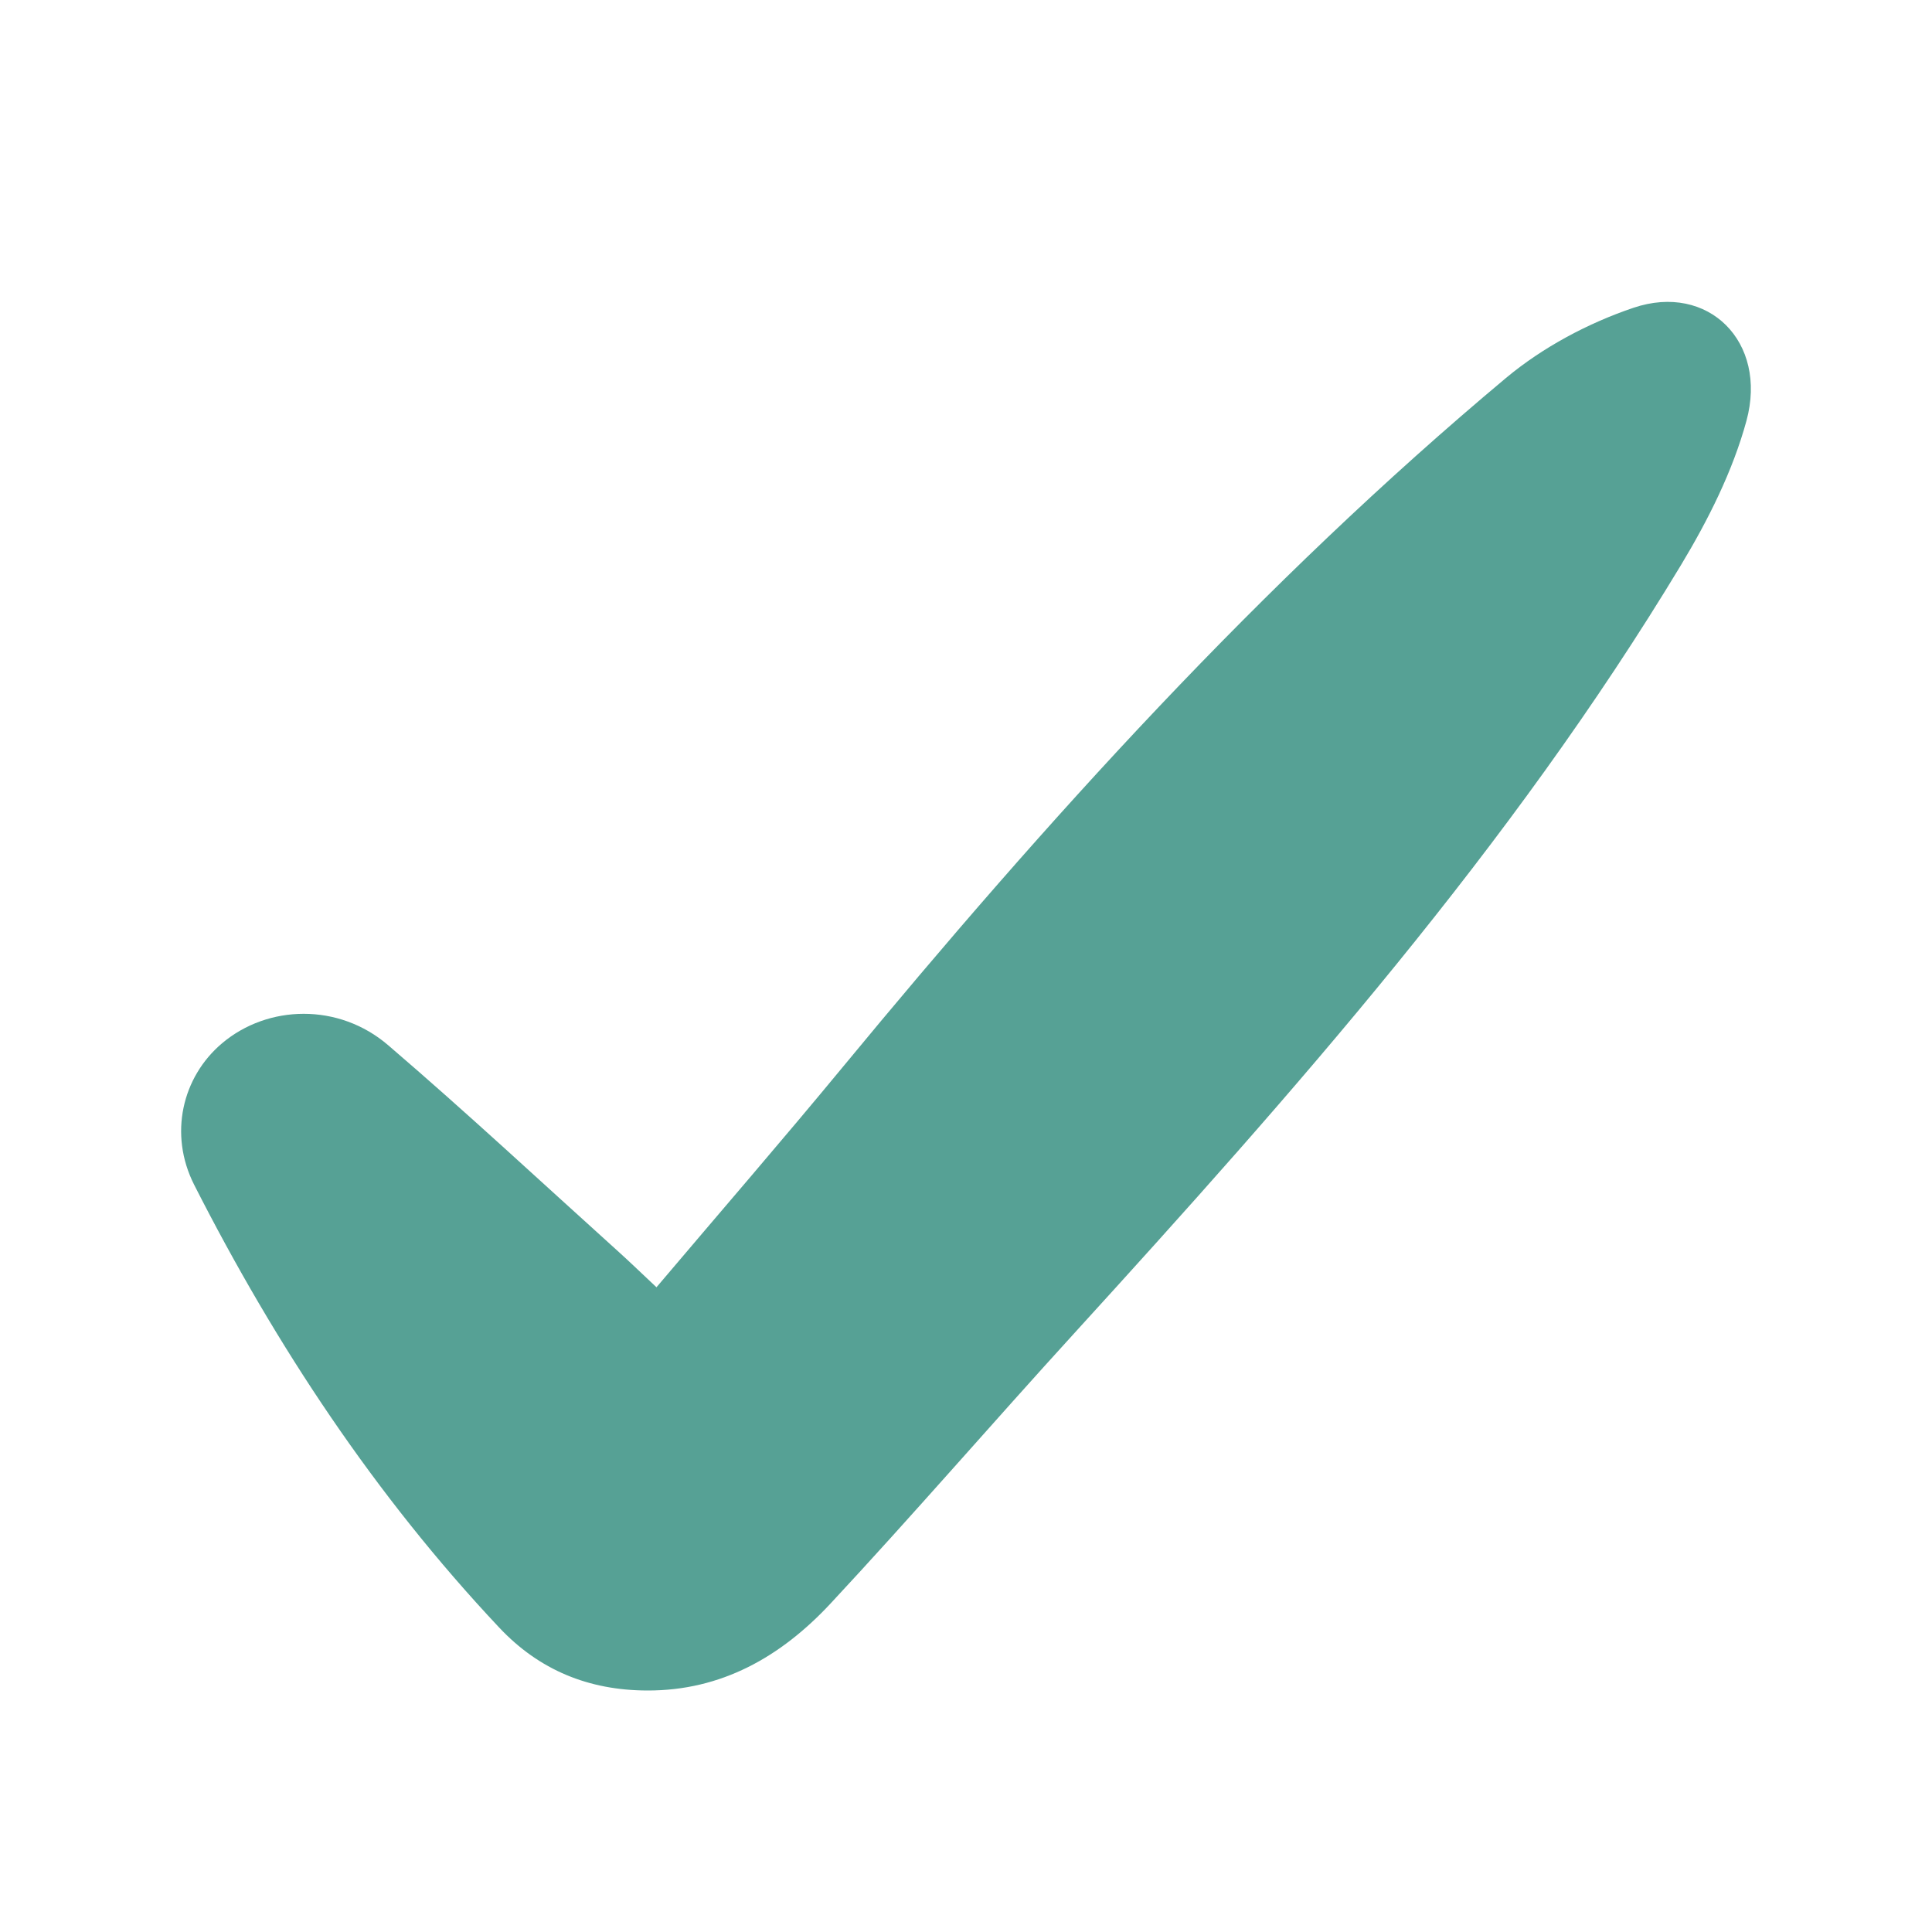 <svg width="32" height="32" viewBox="0 0 32 32" fill="none" xmlns="http://www.w3.org/2000/svg">
<path d="M10.87 21.325C11.943 20.058 12.963 18.88 13.956 17.677C17.337 13.581 20.885 9.656 24.943 6.261C25.554 5.751 26.306 5.351 27.055 5.098C28.293 4.679 29.282 5.662 28.927 6.969C28.699 7.806 28.29 8.616 27.842 9.36C25.018 14.042 21.435 18.086 17.795 22.081C16.439 23.567 15.122 25.093 13.753 26.563C12.936 27.439 11.95 28.005 10.718 28C9.756 27.997 8.932 27.666 8.265 26.954C6.219 24.778 4.576 22.301 3.215 19.622C2.794 18.789 3.014 17.841 3.678 17.28C4.437 16.639 5.61 16.609 6.428 17.311C7.727 18.424 8.982 19.594 10.254 20.741C10.428 20.898 10.595 21.06 10.873 21.321L10.87 21.325Z" fill="#56A195"/>
</svg>
